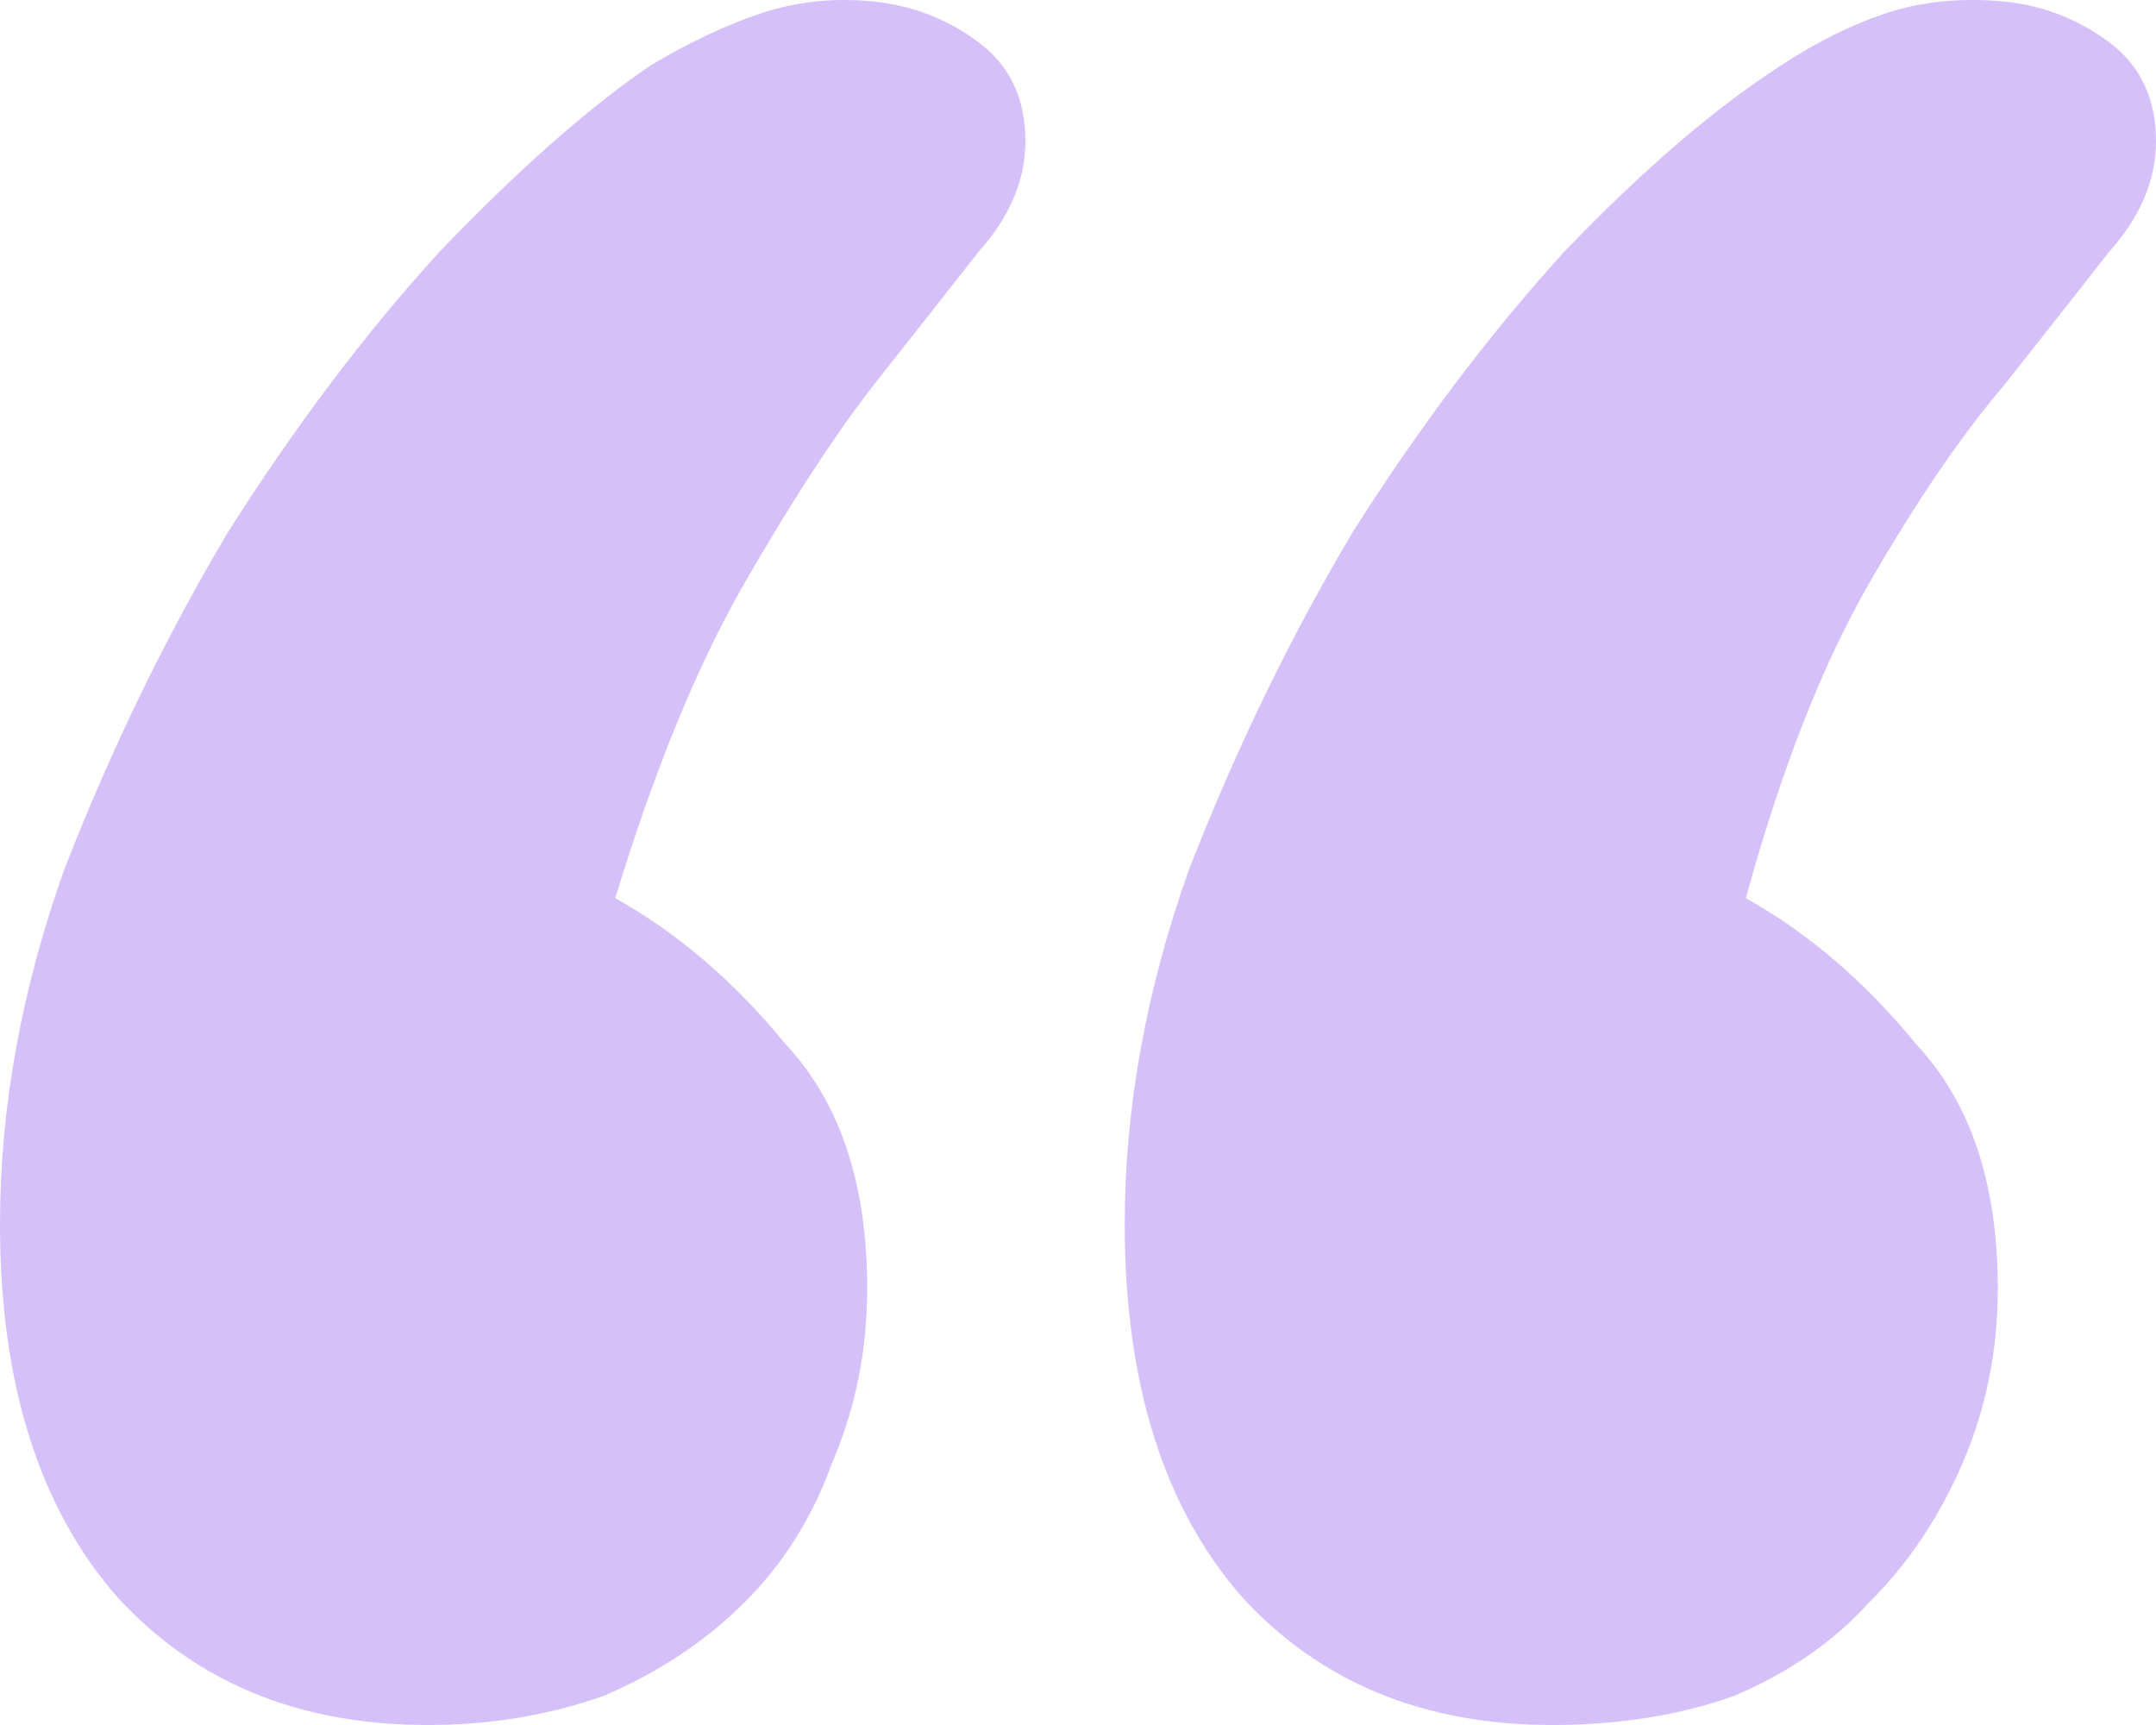 <svg width="100" height="80" viewBox="0 0 100 80" fill="none" xmlns="http://www.w3.org/2000/svg">
<path d="M0 56.776C0 51.376 0.996 45.885 2.99 40.304C5.164 34.723 7.7 29.502 10.599 24.641C13.679 19.781 16.941 15.46 20.383 11.679C24.007 7.899 27.268 5.018 30.167 3.038C31.979 1.958 33.7 1.148 35.331 0.608C36.961 0.068 38.682 -0.113 40.494 0.068C42.306 0.248 43.937 0.878 45.386 1.958C46.836 3.038 47.56 4.568 47.56 6.549C47.56 8.349 46.836 10.059 45.386 11.679C44.118 13.3 42.487 15.37 40.494 17.89C38.682 20.231 36.689 23.291 34.515 27.072C32.341 30.852 30.348 35.713 28.536 41.654C31.435 43.274 34.062 45.525 36.418 48.405C38.954 51.105 40.222 54.886 40.222 59.747C40.222 62.627 39.679 65.328 38.592 67.848C37.686 70.368 36.327 72.529 34.515 74.329C32.703 76.129 30.529 77.57 27.993 78.65C25.456 79.55 22.738 80 19.839 80C13.86 80 9.059 78.02 5.435 74.059C1.812 69.918 0 64.157 0 56.776ZM52.168 56.776C52.168 51.376 53.164 45.885 55.157 40.304C57.332 34.723 59.868 29.502 62.767 24.641C65.847 19.781 69.109 15.46 72.551 11.679C76.175 7.899 79.526 5.018 82.606 3.038C84.237 1.958 85.868 1.148 87.498 0.608C89.129 0.068 90.941 -0.113 92.934 0.068C94.746 0.248 96.376 0.878 97.826 1.958C99.275 3.038 100 4.568 100 6.549C100 8.349 99.275 10.059 97.826 11.679C96.558 13.3 94.927 15.37 92.934 17.89C90.941 20.231 88.857 23.291 86.683 27.072C84.509 30.852 82.606 35.713 80.976 41.654C83.875 43.274 86.502 45.525 88.857 48.405C91.394 51.105 92.662 54.886 92.662 59.747C92.662 62.627 92.119 65.328 91.031 67.848C89.944 70.368 88.495 72.529 86.683 74.329C85.052 76.129 82.969 77.57 80.432 78.65C77.896 79.55 75.088 80 72.007 80C66.028 80 61.227 78.02 57.603 74.059C53.98 69.918 52.168 64.157 52.168 56.776Z" fill="#D5C0FA"/>
</svg>
